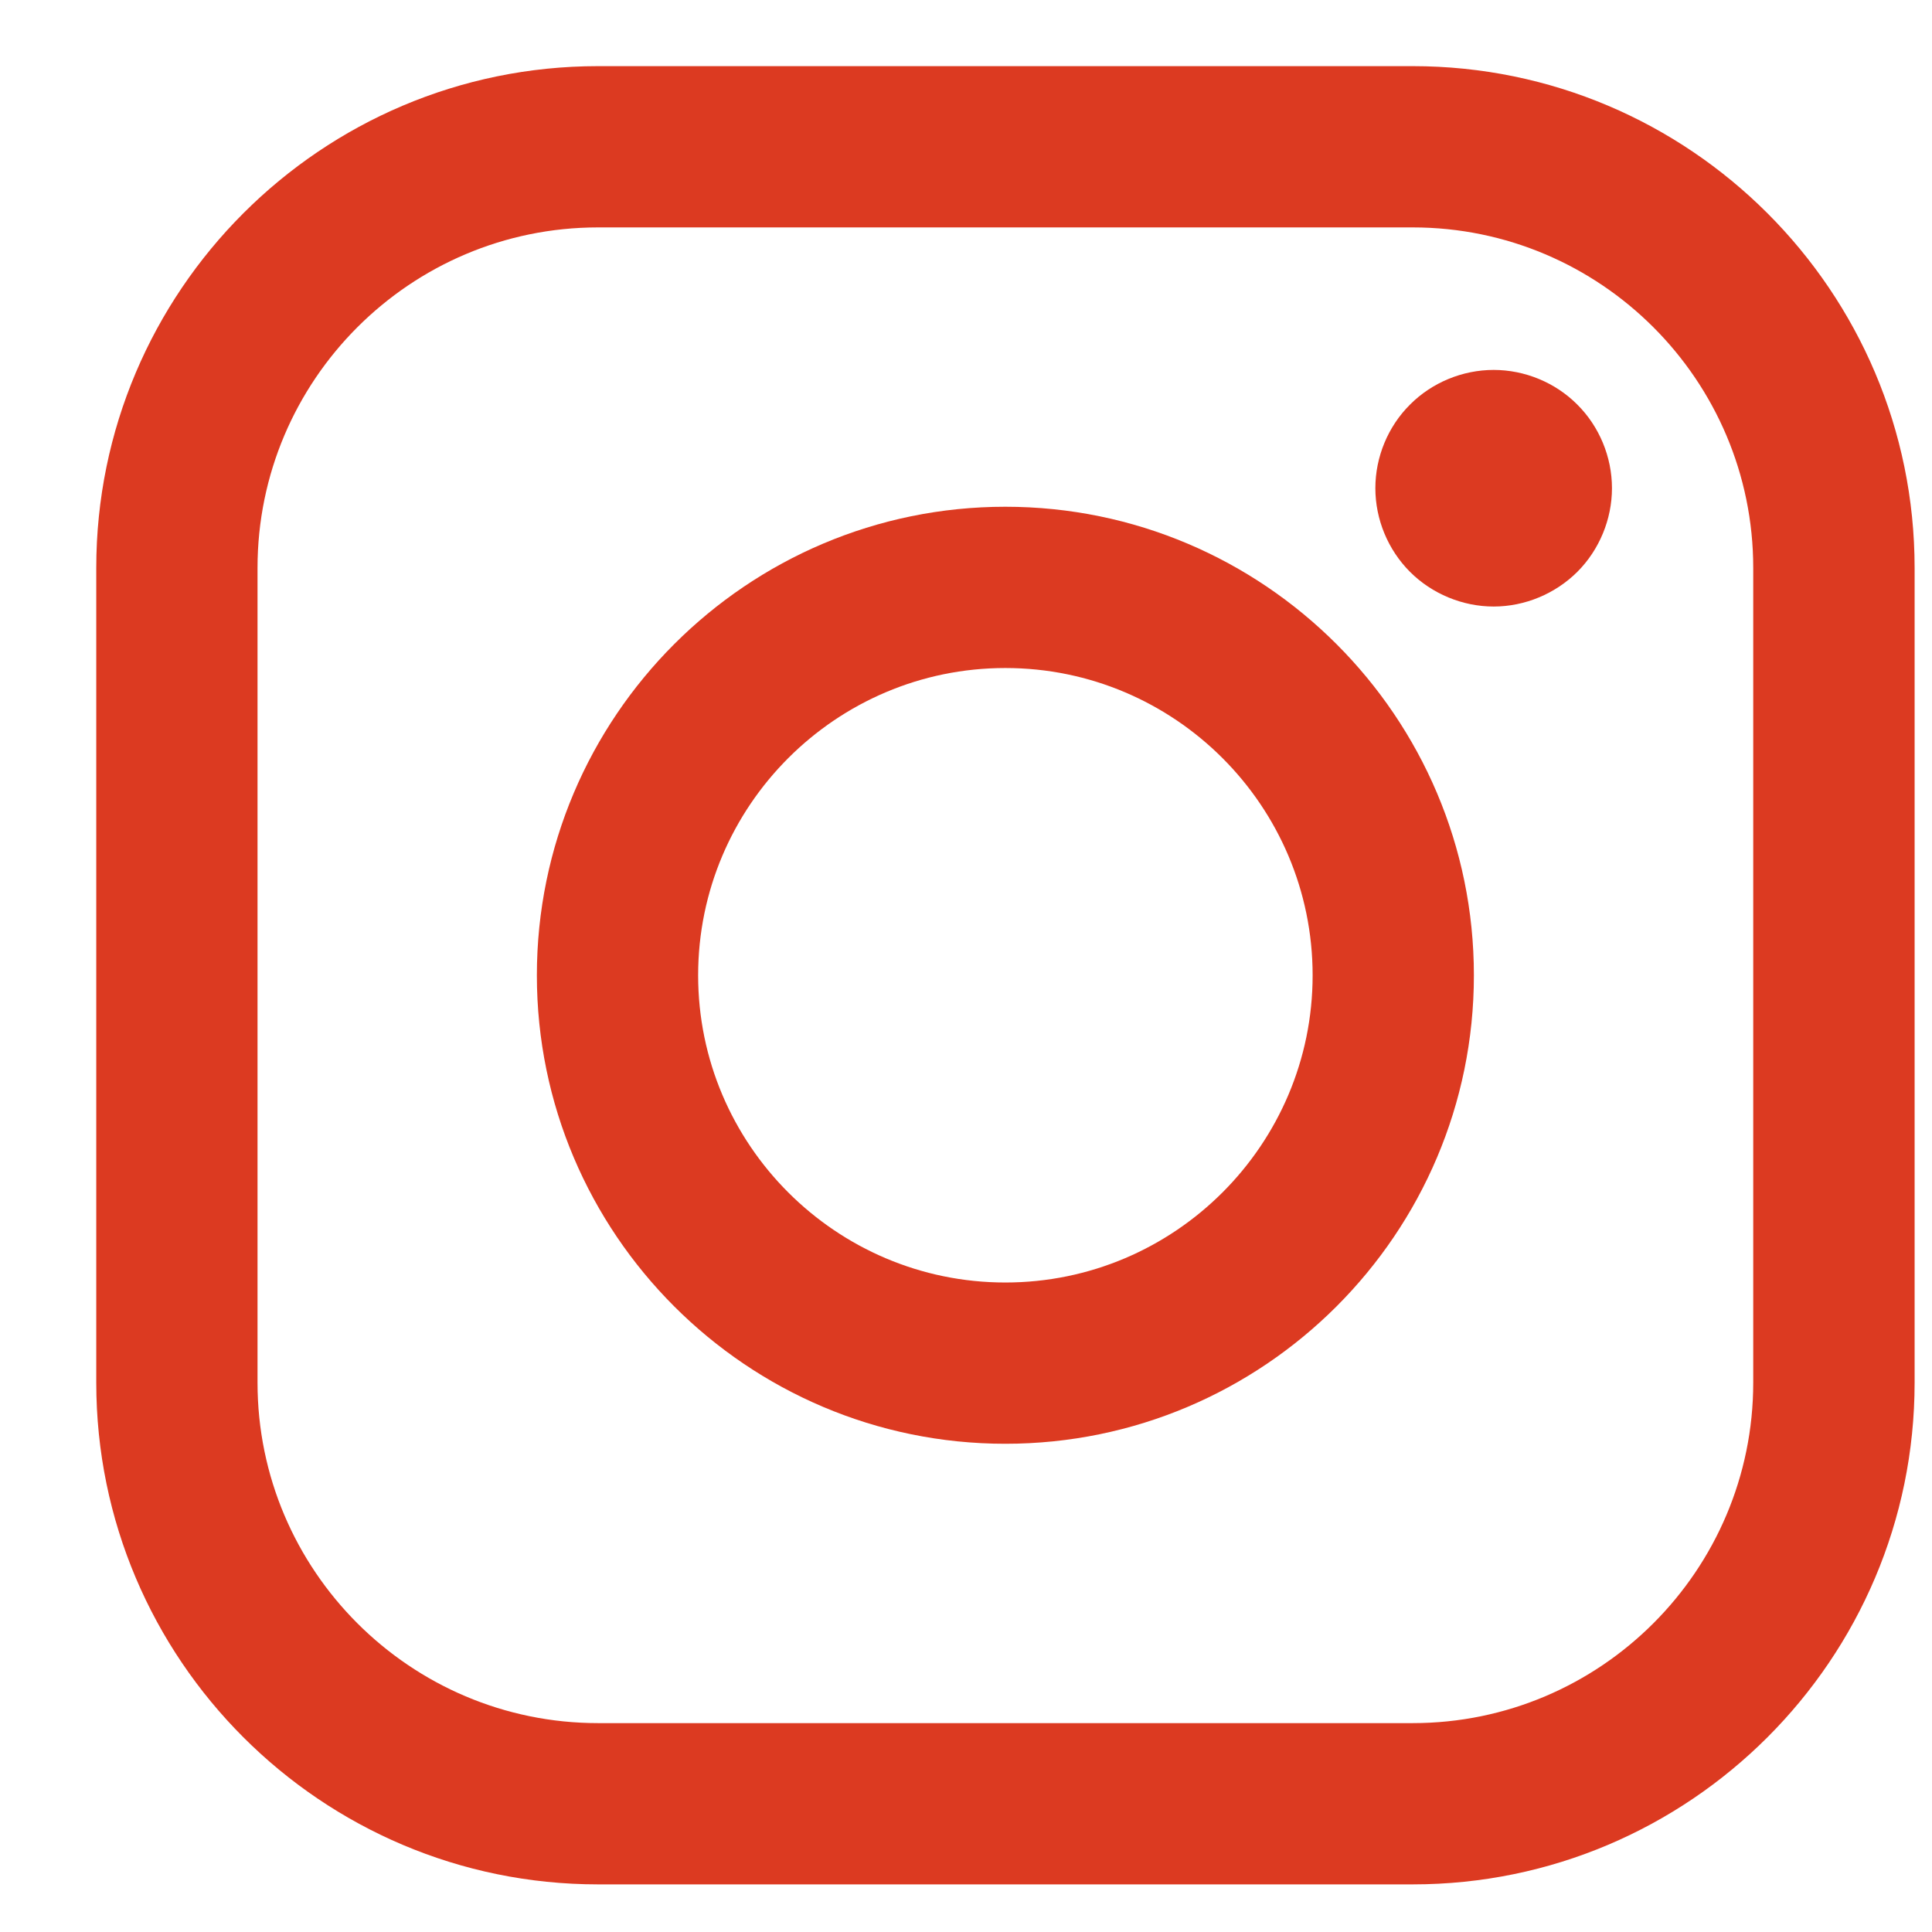 <svg width="17" height="17" viewBox="0 0 17 17" fill="none" xmlns="http://www.w3.org/2000/svg">
<g clip-path="url(#clip0_219_3435)">
<path d="M12.431 0.582H5.262C2.827 0.582 0.847 2.562 0.847 4.997V12.166C0.847 14.601 2.827 16.581 5.262 16.581H12.431C14.866 16.581 16.847 14.601 16.847 12.166V4.997C16.847 2.562 14.866 0.582 12.431 0.582ZM15.427 12.166C15.427 13.818 14.083 15.162 12.431 15.162H5.262C3.61 15.162 2.266 13.818 2.266 12.166V4.997C2.266 3.345 3.61 2.001 5.262 2.001H12.431C14.083 2.001 15.427 3.345 15.427 4.997V12.166H15.427Z" fill="#DC3A21"/>
<path d="M8.846 4.459C6.573 4.459 4.724 6.308 4.724 8.582C4.724 10.855 6.573 12.704 8.846 12.704C11.12 12.704 12.969 10.855 12.969 8.582C12.969 6.308 11.12 4.459 8.846 4.459ZM8.846 11.285C7.356 11.285 6.143 10.072 6.143 8.582C6.143 7.091 7.356 5.878 8.846 5.878C10.337 5.878 11.55 7.091 11.55 8.582C11.55 10.072 10.337 11.285 8.846 11.285Z" fill="#DC3A21"/>
<path d="M13.143 3.255C12.869 3.255 12.6 3.366 12.407 3.56C12.213 3.753 12.102 4.021 12.102 4.296C12.102 4.57 12.213 4.838 12.407 5.032C12.6 5.225 12.869 5.337 13.143 5.337C13.417 5.337 13.685 5.225 13.879 5.032C14.073 4.838 14.184 4.569 14.184 4.296C14.184 4.021 14.073 3.753 13.879 3.56C13.686 3.366 13.417 3.255 13.143 3.255Z" fill="#DC3A21"/>
</g>
<defs>
<clipPath id="clip0_219_3435">
<rect width="16" height="16" fill="white" transform="translate(0.847 0.582)"/>
</clipPath>
</defs>
</svg>
